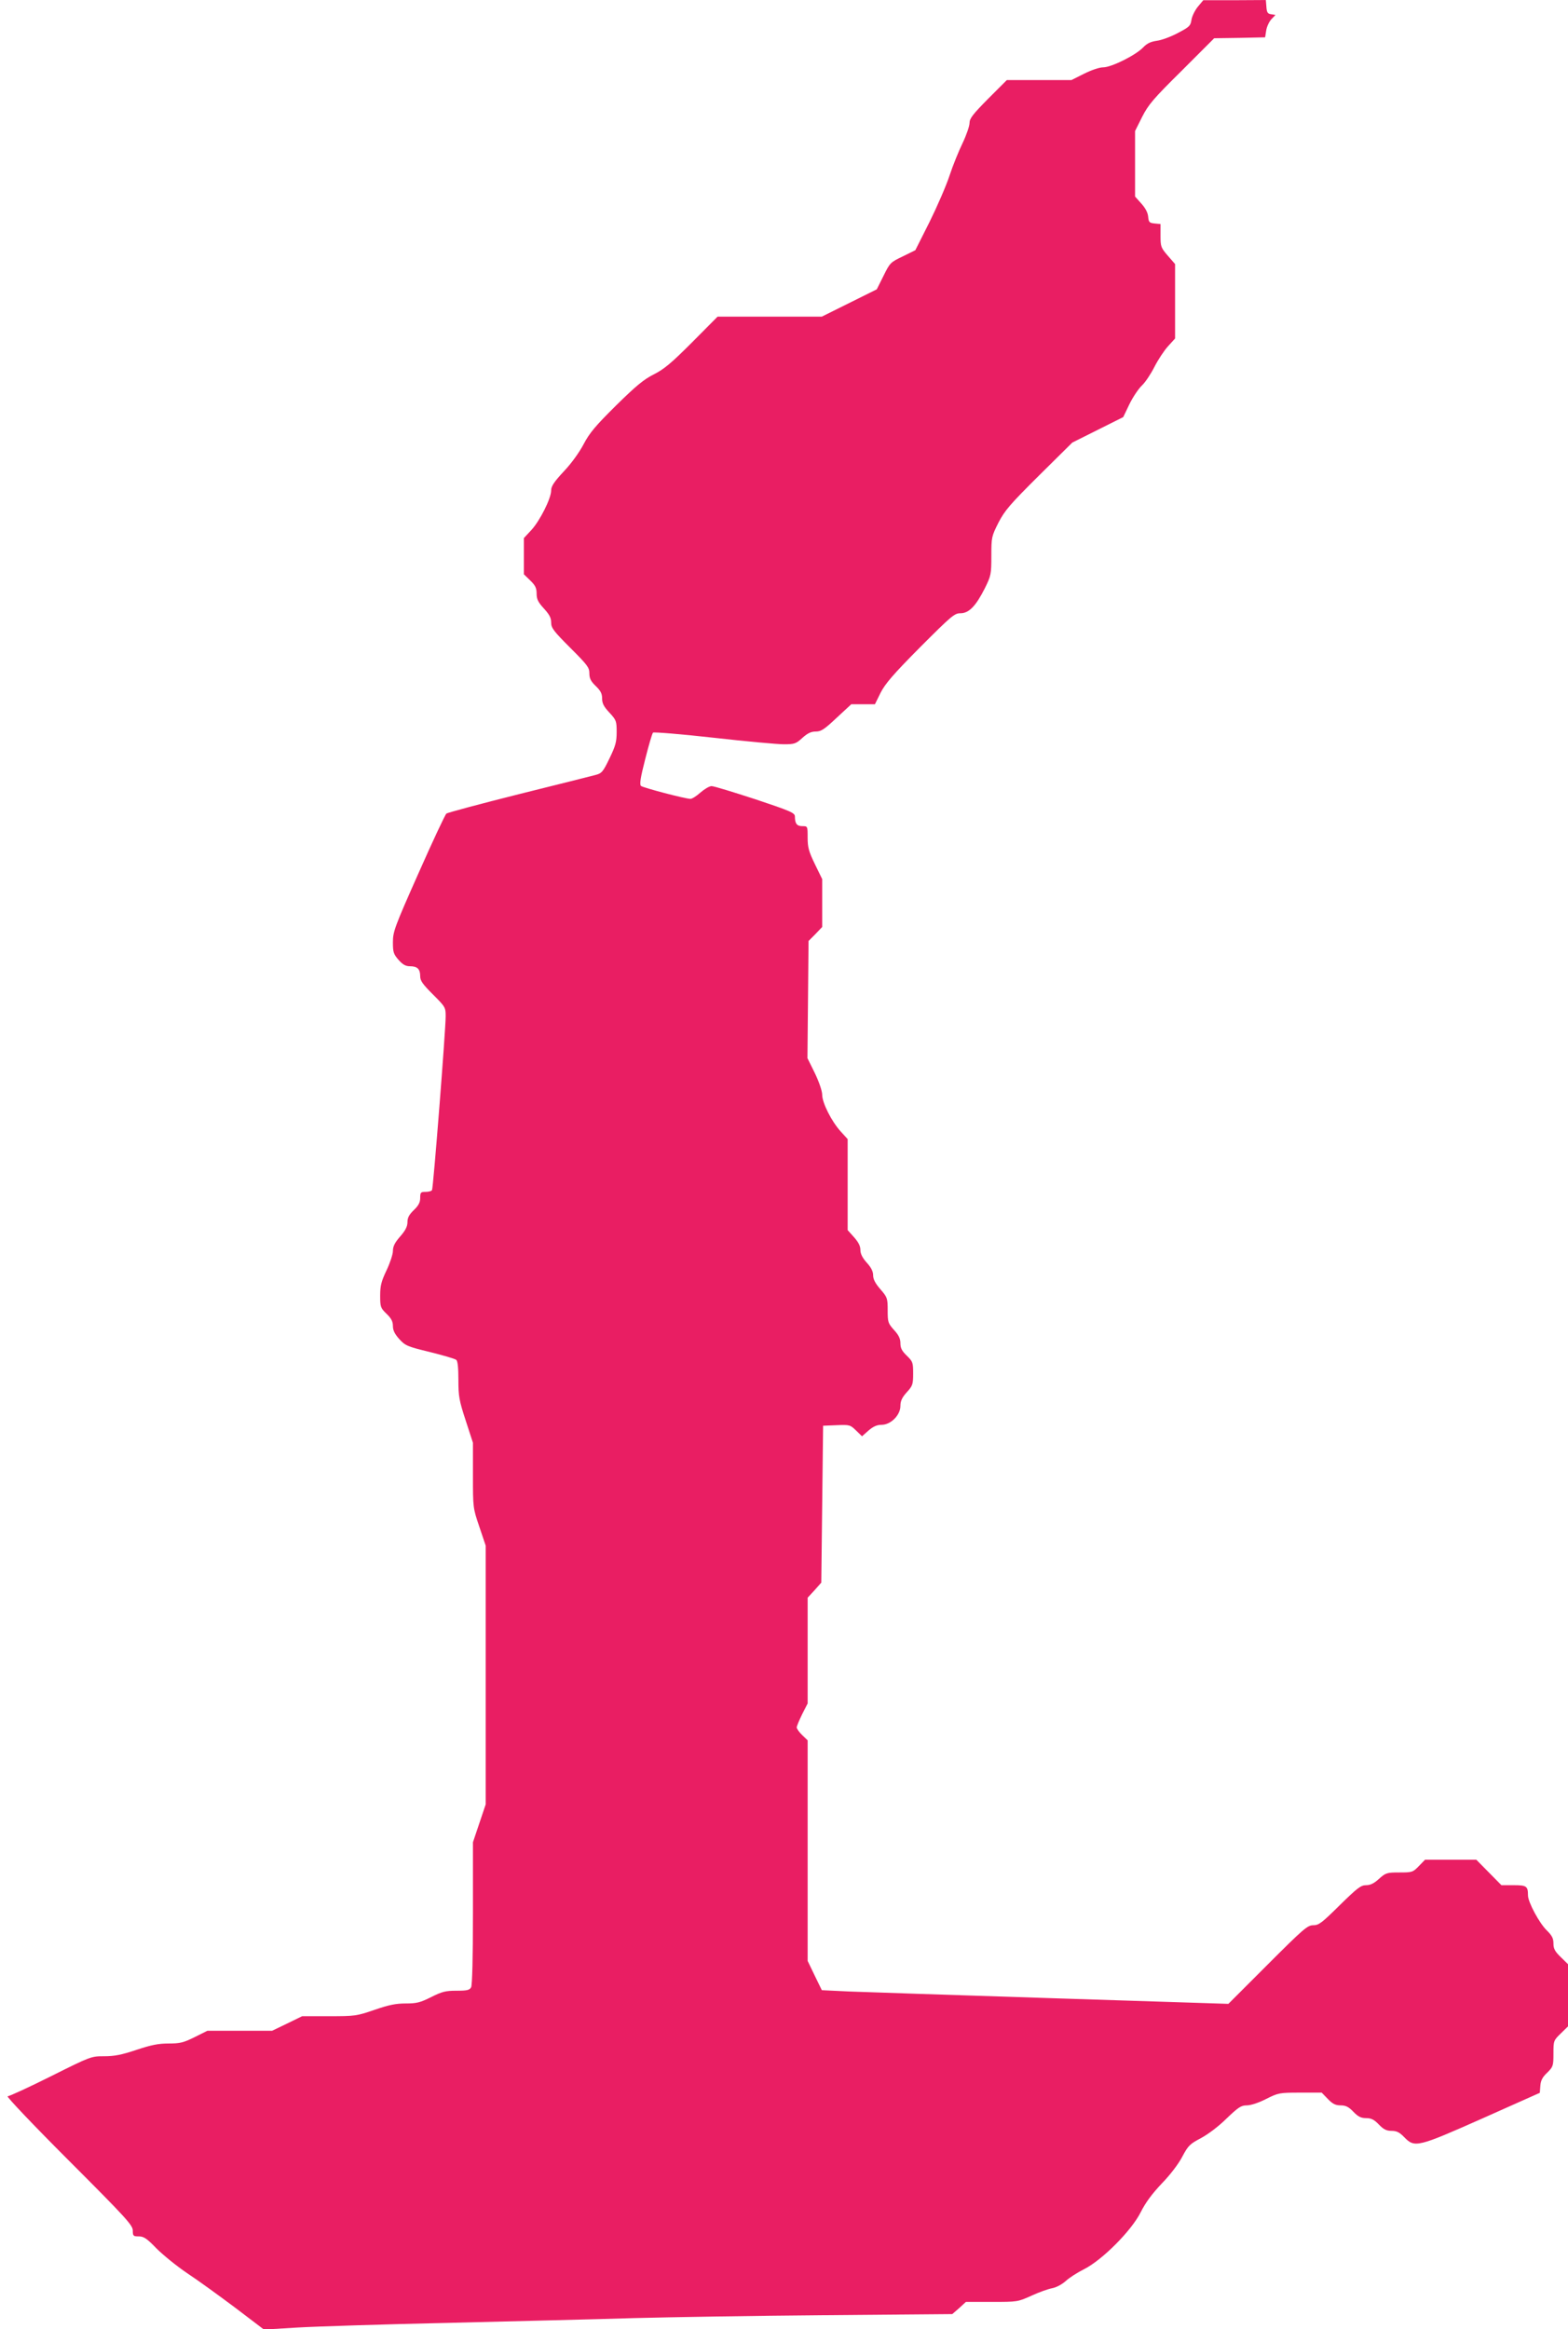 <?xml version="1.0" standalone="no"?>
<!DOCTYPE svg PUBLIC "-//W3C//DTD SVG 20010904//EN"
 "http://www.w3.org/TR/2001/REC-SVG-20010904/DTD/svg10.dtd">
<svg version="1.0" xmlns="http://www.w3.org/2000/svg"
 width="862pt" height="1280pt" viewBox="0 0 862 1280"
 preserveAspectRatio="xMidYMid meet">
<g transform="translate(0,1280) scale(0.1,-0.1)"
fill="#e91e63" stroke="none">
<path d="M6585 12763 c-16 -20 -32 -52 -35 -72 -5 -33 -11 -39 -74 -72 -39
-21 -91 -40 -116 -43 -34 -5 -54 -14 -76 -37 -40 -42 -174 -109 -219 -109 -21
0 -65 -15 -105 -35 l-70 -35 -177 0 -178 0 -103 -103 c-84 -85 -102 -108 -102
-133 0 -16 -17 -66 -38 -110 -21 -43 -54 -124 -72 -179 -18 -55 -68 -170 -110
-255 l-78 -155 -69 -34 c-68 -32 -71 -36 -106 -107 l-37 -74 -151 -75 -151
-75 -287 0 -286 0 -140 -141 c-114 -114 -153 -147 -210 -176 -56 -28 -98 -63
-208 -171 -113 -112 -146 -151 -178 -212 -23 -44 -67 -106 -109 -150 -54 -58
-70 -82 -70 -105 0 -44 -62 -167 -109 -218 l-41 -44 0 -100 0 -99 35 -34 c28
-27 35 -42 35 -72 0 -31 8 -47 40 -82 30 -33 40 -51 40 -77 0 -30 13 -47 105
-139 94 -94 105 -108 105 -140 0 -28 8 -44 35 -70 27 -26 35 -42 35 -68 0 -27
9 -45 40 -78 38 -41 40 -47 40 -107 0 -53 -6 -76 -39 -144 -36 -75 -43 -83
-78 -92 -21 -6 -211 -53 -423 -106 -211 -53 -390 -101 -396 -106 -7 -6 -76
-153 -153 -327 -132 -297 -141 -322 -141 -380 0 -54 3 -65 31 -97 23 -26 39
-35 63 -35 40 0 56 -15 56 -55 0 -25 14 -44 70 -100 68 -68 70 -71 70 -120 0
-76 -68 -944 -75 -955 -3 -6 -19 -10 -36 -10 -26 0 -29 -3 -29 -33 0 -25 -9
-42 -35 -67 -26 -25 -35 -42 -35 -66 0 -24 -11 -46 -40 -79 -30 -34 -40 -55
-40 -80 0 -18 -16 -66 -35 -106 -29 -61 -35 -85 -35 -139 0 -62 2 -68 35 -100
26 -25 35 -42 35 -67 0 -24 10 -44 35 -72 33 -36 44 -41 168 -71 72 -18 138
-37 145 -43 8 -6 12 -41 12 -110 0 -90 4 -113 40 -223 l40 -123 0 -179 c0
-177 0 -179 35 -282 l35 -104 0 -711 0 -711 -35 -104 -35 -104 0 -389 c0 -248
-4 -395 -10 -408 -9 -16 -22 -19 -81 -19 -60 0 -79 -5 -139 -35 -60 -30 -79
-35 -140 -35 -54 0 -93 -8 -171 -35 -99 -34 -107 -35 -250 -35 l-148 0 -82
-40 -83 -40 -178 0 -178 0 -70 -35 c-61 -30 -79 -35 -143 -35 -57 0 -96 -8
-177 -35 -81 -27 -120 -35 -177 -35 -72 0 -73 0 -293 -110 -122 -61 -229 -110
-238 -110 -9 0 142 -159 336 -353 317 -317 352 -356 352 -385 0 -30 3 -32 33
-32 27 0 44 -11 97 -66 36 -36 112 -98 170 -137 58 -38 176 -124 263 -189
l158 -120 182 11 c100 6 479 18 842 26 363 9 818 20 1010 26 193 5 665 13
1050 16 l700 6 38 33 37 34 142 0 c141 0 143 0 218 34 41 19 92 37 113 41 23
4 53 20 75 39 20 19 66 48 102 66 99 50 260 211 311 313 27 54 64 103 117 159
45 46 92 108 112 147 32 60 41 69 102 101 39 21 98 65 141 108 65 62 80 72
111 72 22 0 65 14 106 35 68 34 73 35 188 35 l118 0 34 -35 c26 -27 42 -35 70
-35 28 0 44 -8 70 -35 26 -27 42 -35 70 -35 28 0 44 -8 70 -35 26 -27 42 -35
70 -35 28 0 44 -8 70 -35 57 -59 73 -55 431 104 l314 140 3 39 c2 29 12 48 38
72 32 32 34 37 34 105 0 70 1 72 40 110 l40 39 0 171 0 171 -40 39 c-32 31
-40 46 -40 75 0 28 -8 43 -36 71 -41 39 -104 156 -104 193 0 51 -8 56 -79 56
l-67 0 -69 70 -69 70 -141 0 -141 0 -34 -35 c-33 -34 -37 -35 -107 -35 -69 0
-75 -2 -112 -35 -27 -25 -48 -35 -71 -35 -29 0 -48 -15 -145 -110 -98 -97
-115 -110 -145 -110 -32 0 -53 -18 -251 -216 l-216 -216 -969 31 c-533 17
-1036 34 -1118 37 l-148 7 -39 80 -39 81 0 606 0 606 -30 29 c-17 16 -30 35
-30 42 0 8 14 40 30 73 l30 59 0 291 0 290 38 41 37 42 5 431 5 431 74 3 c72
3 75 2 107 -29 l33 -32 36 32 c26 22 46 31 71 31 51 0 104 53 104 104 0 27 9
46 35 75 32 35 35 43 35 103 0 60 -2 66 -35 98 -27 26 -35 42 -35 68 0 25 -9
45 -35 73 -33 37 -35 43 -35 108 0 67 -2 72 -40 116 -28 32 -40 55 -40 77 0
21 -11 43 -35 69 -24 27 -35 49 -35 70 0 22 -11 43 -35 70 l-35 39 0 250 0
250 -39 43 c-49 54 -101 156 -101 201 0 20 -17 70 -40 118 l-41 83 3 322 3
322 38 38 37 39 0 131 0 132 -40 82 c-34 70 -40 93 -40 146 0 63 0 63 -29 63
-30 0 -41 14 -41 53 0 20 -23 30 -218 95 -120 39 -227 72 -240 72 -12 0 -39
-16 -61 -35 -21 -19 -46 -35 -55 -35 -28 0 -260 61 -272 71 -9 7 -3 46 23 147
19 75 38 141 43 146 4 4 154 -8 332 -28 177 -20 352 -36 387 -36 59 0 67 3
102 35 29 26 48 35 74 35 29 0 47 12 114 75 l81 75 65 0 65 0 31 63 c25 49 68
100 217 250 173 173 189 187 222 187 47 0 85 40 134 137 34 69 36 77 36 178 0
103 1 107 39 183 35 67 62 99 223 259 l183 181 140 70 140 70 34 71 c19 39 50
85 69 103 19 18 50 65 69 103 20 39 53 89 74 112 l39 43 0 204 0 205 -40 46
c-38 44 -40 50 -40 110 l0 64 -32 3 c-30 3 -33 7 -36 38 -2 22 -16 48 -38 72
l-34 38 0 180 0 180 39 78 c34 67 62 100 218 254 l178 178 140 2 140 3 6 38
c3 20 16 48 28 61 l23 24 -24 4 c-19 2 -24 10 -26 41 l-3 37 -172 -1 -172 0
-30 -36z"/>
</g>
</svg>
